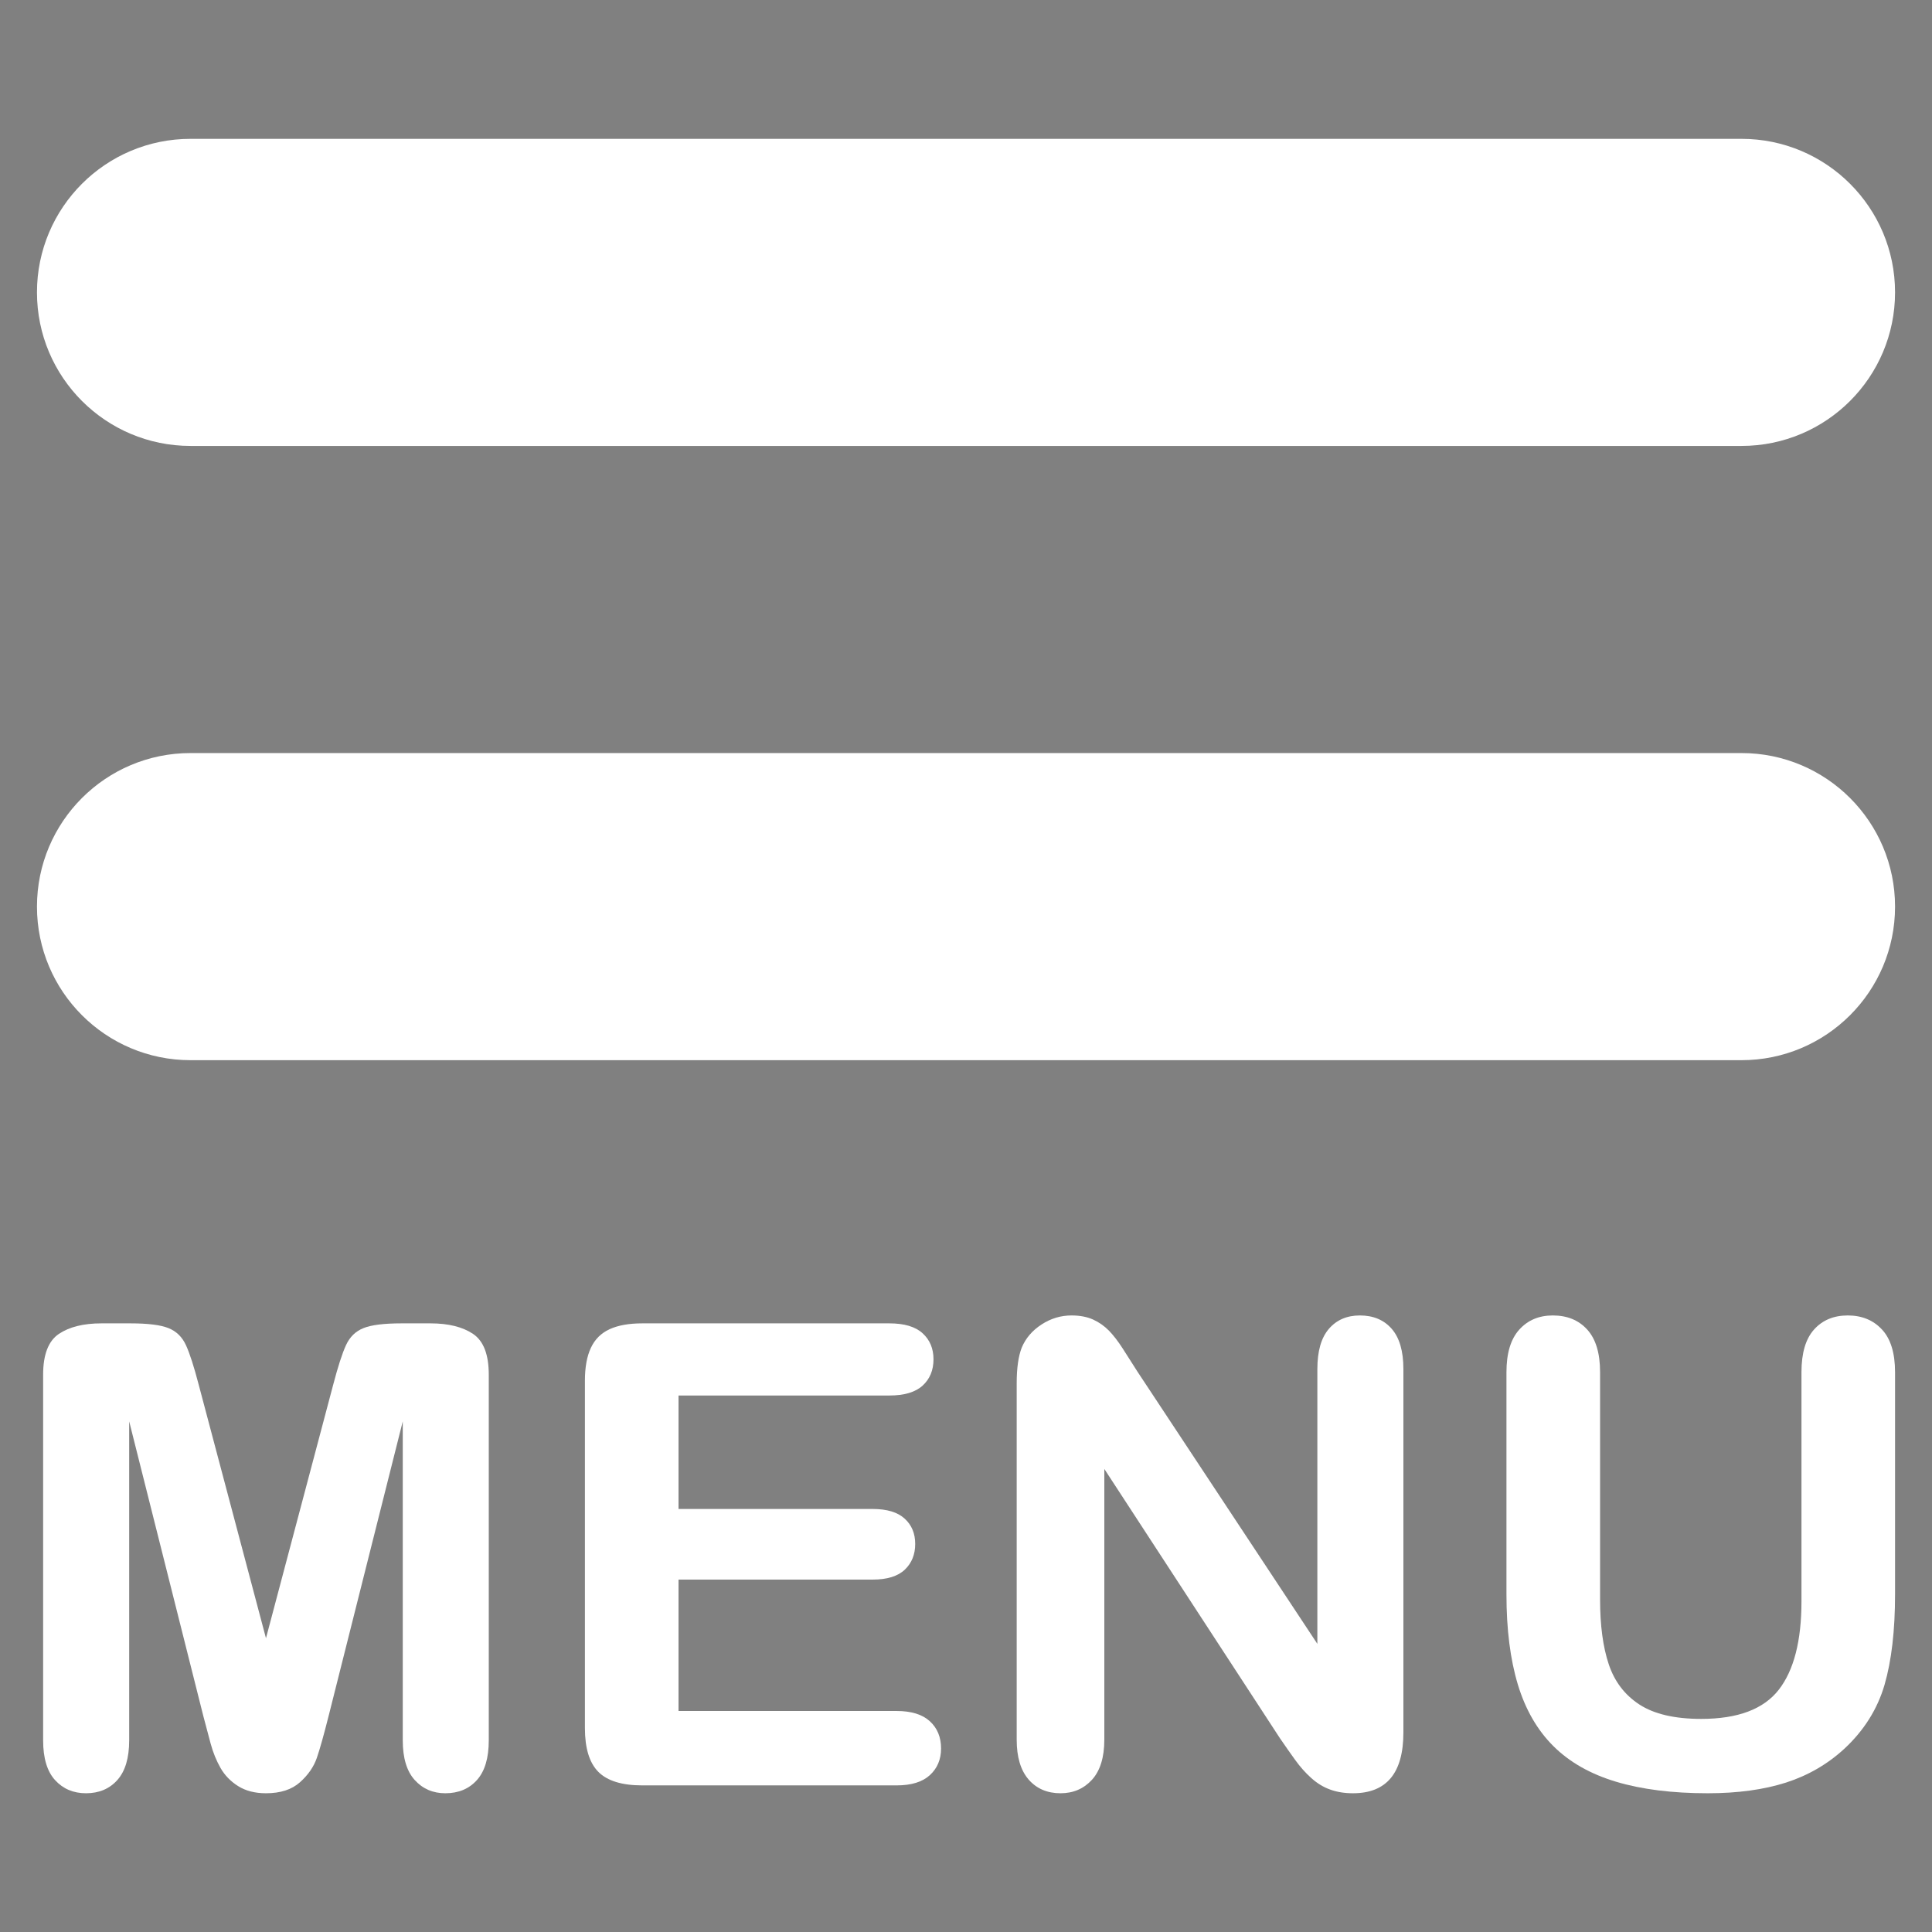 <?xml version="1.0" encoding="UTF-8"?> <svg xmlns="http://www.w3.org/2000/svg" xmlns:xlink="http://www.w3.org/1999/xlink" width="500" zoomAndPan="magnify" viewBox="0 0 375 375" height="500" preserveAspectRatio="xMidYMid meet" version="1.0"><rect x="0" y="0" width="375" height="375" fill="#808080" stroke="none"/><defs><g></g><clipPath id="2bce1c9340"><path d="M 7.176 26.941 L 367.832 26.941 L 367.832 86.793 L 7.176 86.793 Z M 7.176 26.941 " clip-rule="nonzero"></path></clipPath><clipPath id="37e8899226"><path d="M 7.176 146 L 367.832 146 L 367.832 206 L 7.176 206 Z M 7.176 146 " clip-rule="nonzero"></path></clipPath><clipPath id="19163292a2"><path d="M 8 256.609 L 95 256.609 L 95 348.07 L 8 348.07 Z M 8 256.609 " clip-rule="nonzero"></path></clipPath><clipPath id="a3e568ccdc"><path d="M 197 255.215 L 273 255.215 L 273 348.07 L 197 348.07 Z M 197 255.215 " clip-rule="nonzero"></path></clipPath><clipPath id="5be195b54e"><path d="M 292 255.215 L 367.832 255.215 L 367.832 348.07 L 292 348.07 Z M 292 255.215 " clip-rule="nonzero"></path></clipPath></defs><g fill="#000000" fill-opacity="1"><g transform="translate(176.081, 202.5)"><g><path d="M 16.531 0 L 10.484 0 L 10.484 -16.531 L 10.547 -19.234 L 10.641 -22.203 C 9.641 -21.203 8.945 -20.547 8.562 -20.234 L 5.281 -17.594 L 2.359 -21.234 L 11.562 -28.562 L 16.531 -28.562 Z M 16.531 0 "></path></g></g></g><g clip-path="url(#2bce1c9340)"><path fill="#ffffff" d="M 338.02 86.555 L 36.98 86.555 C 20.52 86.555 7.176 73.211 7.176 56.75 C 7.176 40.289 20.52 26.949 36.98 26.949 L 338.02 26.949 C 354.484 26.949 367.828 40.289 367.828 56.75 C 367.828 73.211 354.484 86.555 338.02 86.555 " fill-opacity="1" fill-rule="nonzero"></path></g><g clip-path="url(#37e8899226)"><path fill="#ffffff" d="M 338.02 205.781 L 36.98 205.781 C 20.52 205.781 7.176 192.438 7.176 175.973 C 7.176 159.512 20.52 146.168 36.98 146.168 L 338.02 146.168 C 354.484 146.168 367.828 159.512 367.828 175.973 C 367.828 192.438 354.484 205.781 338.02 205.781 " fill-opacity="1" fill-rule="nonzero"></path></g><g clip-path="url(#19163292a2)"><path fill="#ffffff" d="M 39.449 333.02 L 25.074 275.887 L 25.074 337.797 C 25.074 341.219 24.309 343.785 22.781 345.5 C 21.254 347.211 19.223 348.07 16.691 348.07 C 14.25 348.07 12.25 347.223 10.699 345.531 C 9.148 343.84 8.371 341.258 8.371 337.797 L 8.371 266.828 C 8.371 262.914 9.395 260.277 11.434 258.906 C 13.473 257.543 16.223 256.863 19.691 256.863 L 25.32 256.863 C 28.703 256.863 31.16 257.168 32.691 257.781 C 34.219 258.391 35.352 259.488 36.086 261.082 C 36.82 262.668 37.656 265.262 38.59 268.852 L 51.625 317.977 L 64.652 268.852 C 65.594 265.262 66.43 262.668 67.164 261.082 C 67.898 259.488 69.027 258.391 70.559 257.781 C 72.086 257.168 74.543 256.863 77.93 256.863 L 83.559 256.863 C 87.02 256.863 89.777 257.543 91.816 258.906 C 93.855 260.277 94.871 262.914 94.871 266.828 L 94.871 337.797 C 94.871 341.219 94.109 343.785 92.578 345.5 C 91.051 347.211 89 348.07 86.434 348.07 C 84.023 348.07 82.047 347.211 80.496 345.5 C 78.945 343.785 78.176 341.219 78.176 337.797 L 78.176 275.887 L 63.797 333.02 C 62.859 336.734 62.098 339.453 61.504 341.188 C 60.91 342.922 59.824 344.5 58.23 345.93 C 56.637 347.359 54.434 348.07 51.625 348.07 C 49.504 348.07 47.711 347.613 46.242 346.695 C 44.773 345.777 43.633 344.602 42.816 343.18 C 42 341.746 41.355 340.172 40.887 338.438 C 40.418 336.703 39.941 334.898 39.449 333.02 " fill-opacity="1" fill-rule="nonzero"></path></g><path fill="#ffffff" d="M 172.621 270.867 L 131.703 270.867 L 131.703 292.891 L 169.383 292.891 C 172.156 292.891 174.227 293.516 175.59 294.762 C 176.957 296 177.641 297.641 177.641 299.68 C 177.641 301.719 176.969 303.383 175.625 304.668 C 174.277 305.949 172.199 306.598 169.383 306.598 L 131.703 306.598 L 131.703 332.102 L 174.031 332.102 C 176.887 332.102 179.039 332.77 180.484 334.094 C 181.93 335.418 182.66 337.18 182.66 339.383 C 182.66 341.504 181.93 343.227 180.484 344.555 C 179.039 345.879 176.887 346.543 174.031 346.543 L 124.668 346.543 C 120.711 346.543 117.867 345.664 116.133 343.91 C 114.398 342.16 113.531 339.324 113.531 335.406 L 113.531 267.992 C 113.531 265.383 113.918 263.25 114.695 261.605 C 115.469 259.953 116.68 258.75 118.332 257.992 C 119.984 257.238 122.094 256.863 124.668 256.863 L 172.621 256.863 C 175.52 256.863 177.676 257.504 179.082 258.789 C 180.484 260.07 181.191 261.758 181.191 263.832 C 181.191 265.961 180.484 267.656 179.082 268.945 C 177.676 270.227 175.52 270.867 172.621 270.867 " fill-opacity="1" fill-rule="nonzero"></path><g clip-path="url(#a3e568ccdc)"><path fill="#ffffff" d="M 220.77 266.219 L 255.699 319.074 L 255.699 265.73 C 255.699 262.262 256.441 259.664 257.934 257.93 C 259.422 256.199 261.43 255.328 263.957 255.328 C 266.566 255.328 268.625 256.199 270.137 257.93 C 271.645 259.664 272.398 262.262 272.398 265.73 L 272.398 336.262 C 272.398 344.137 269.137 348.07 262.613 348.07 C 260.98 348.07 259.508 347.836 258.211 347.363 C 256.898 346.898 255.676 346.152 254.539 345.137 C 253.391 344.113 252.336 342.922 251.359 341.559 C 250.379 340.191 249.395 338.797 248.418 337.367 L 214.348 285.121 L 214.348 337.672 C 214.348 341.094 213.547 343.688 211.961 345.441 C 210.367 347.191 208.328 348.07 205.844 348.07 C 203.273 348.07 201.211 347.184 199.66 345.414 C 198.113 343.633 197.34 341.059 197.34 337.672 L 197.34 268.48 C 197.34 265.547 197.668 263.242 198.32 261.57 C 199.09 259.734 200.379 258.238 202.176 257.074 C 203.969 255.91 205.902 255.328 207.98 255.328 C 209.613 255.328 211.008 255.598 212.172 256.125 C 213.336 256.656 214.352 257.375 215.234 258.266 C 216.109 259.168 217.008 260.328 217.926 261.758 C 218.84 263.18 219.789 264.672 220.77 266.219 " fill-opacity="1" fill-rule="nonzero"></path></g><g clip-path="url(#5be195b54e)"><path fill="#ffffff" d="M 292.402 309.469 L 292.402 266.34 C 292.402 262.668 293.23 259.918 294.883 258.086 C 296.535 256.25 298.707 255.328 301.398 255.328 C 304.207 255.328 306.441 256.25 308.094 258.086 C 309.75 259.918 310.574 262.668 310.574 266.34 L 310.574 310.445 C 310.574 315.465 311.129 319.656 312.254 323.023 C 313.375 326.387 315.363 328.996 318.219 330.852 C 321.074 332.707 325.07 333.637 330.207 333.637 C 337.305 333.637 342.32 331.75 345.258 327.977 C 348.195 324.203 349.664 318.48 349.664 310.816 L 349.664 266.34 C 349.664 262.633 350.477 259.871 352.109 258.055 C 353.738 256.238 355.922 255.328 358.656 255.328 C 361.387 255.328 363.598 256.238 365.289 258.055 C 366.984 259.871 367.828 262.633 367.828 266.34 L 367.828 309.469 C 367.828 316.488 367.148 322.336 365.785 327.031 C 364.414 331.715 361.836 335.836 358.039 339.383 C 354.777 342.398 350.988 344.602 346.668 345.996 C 342.344 347.375 337.281 348.07 331.492 348.07 C 324.602 348.07 318.664 347.328 313.691 345.836 C 308.715 344.348 304.66 342.047 301.516 338.926 C 298.379 335.805 296.074 331.809 294.605 326.938 C 293.137 322.059 292.402 316.242 292.402 309.469 " fill-opacity="1" fill-rule="nonzero"></path></g></svg> 